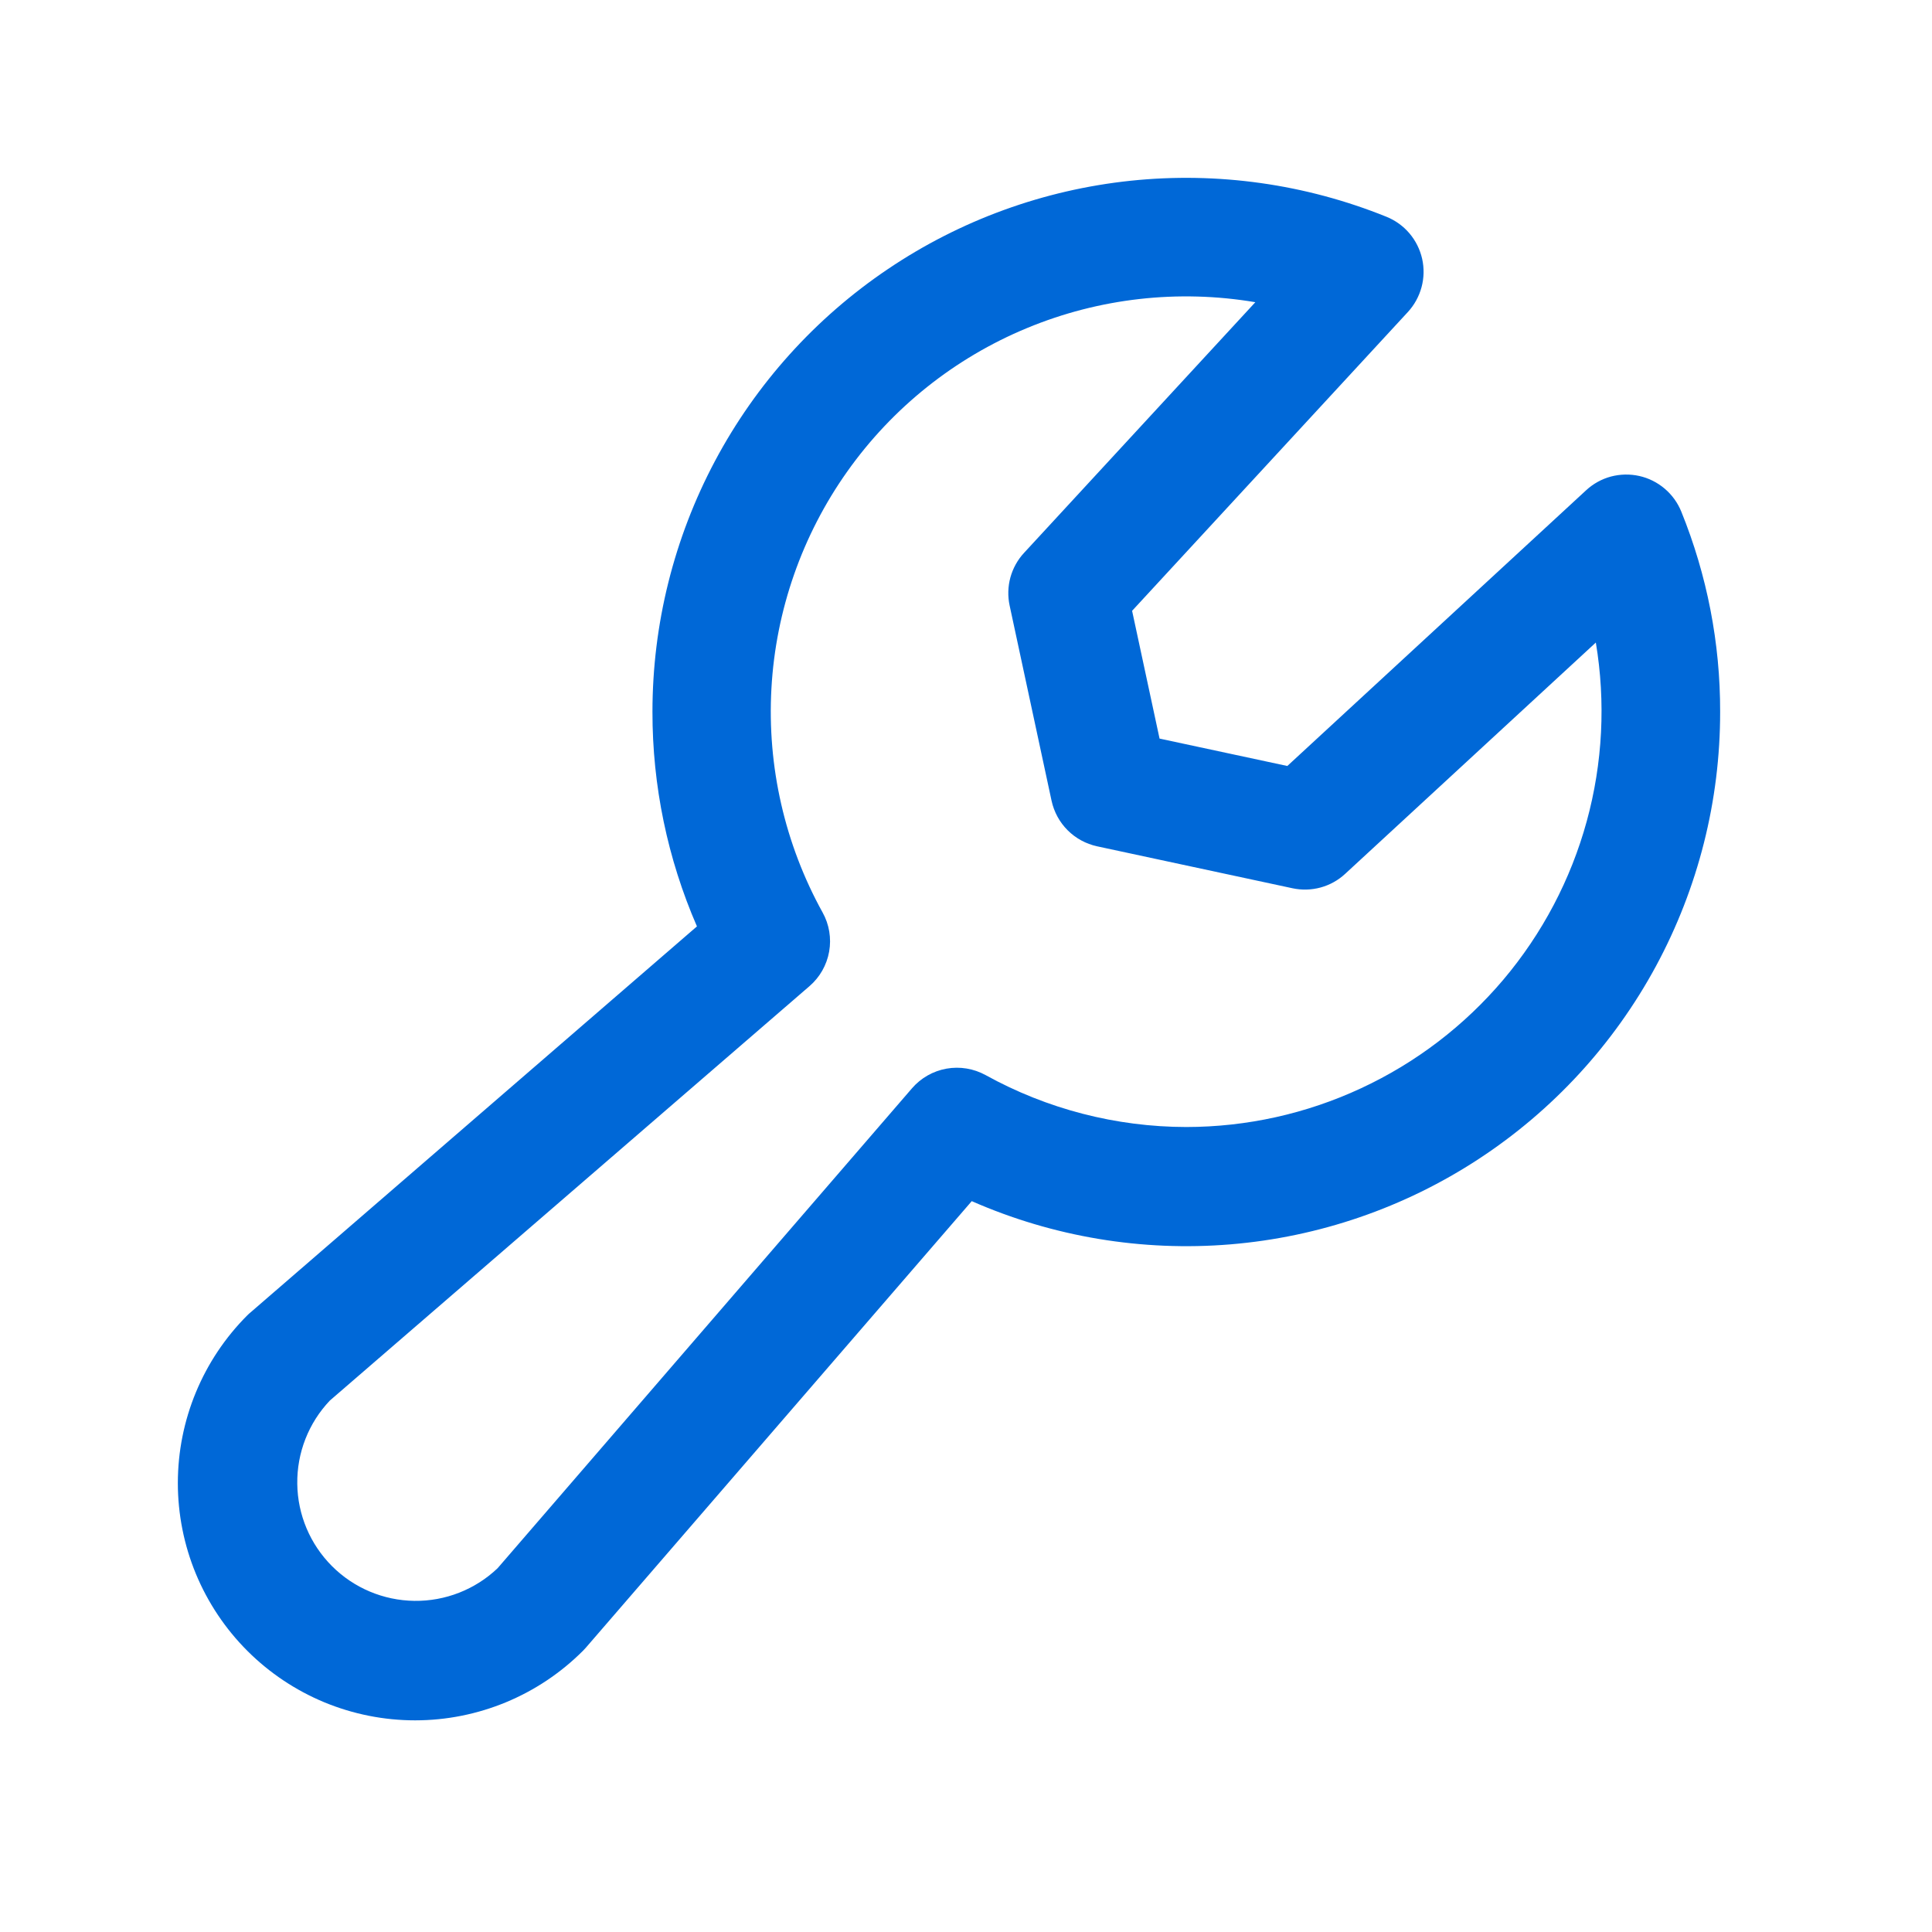 <?xml version="1.0" encoding="utf-8"?>
<svg xmlns="http://www.w3.org/2000/svg" fill="none" height="100%" overflow="visible" preserveAspectRatio="none" style="display: block;" viewBox="0 0 38 38" width="100%">
<g id="Frame">
<path d="M33.069 10.063C32.998 9.888 32.886 9.733 32.742 9.611C32.598 9.489 32.427 9.403 32.243 9.362C32.059 9.321 31.867 9.325 31.685 9.373C31.503 9.422 31.335 9.515 31.197 9.643L25.32 15.066L22.807 14.527L22.267 12.014L27.691 6.137C27.819 5.998 27.911 5.83 27.96 5.648C28.009 5.466 28.013 5.275 27.972 5.091C27.93 4.906 27.845 4.735 27.723 4.591C27.601 4.447 27.446 4.335 27.271 4.264C25.677 3.62 23.949 3.376 22.238 3.555C20.528 3.735 18.888 4.331 17.463 5.293C16.037 6.254 14.869 7.551 14.062 9.069C13.255 10.587 12.833 12.281 12.833 14C12.831 15.452 13.129 16.889 13.708 18.221L4.928 25.813C4.906 25.83 4.885 25.851 4.865 25.87C3.99 26.745 3.498 27.932 3.498 29.17C3.498 29.783 3.619 30.39 3.853 30.956C4.088 31.522 4.432 32.037 4.865 32.47C5.298 32.903 5.813 33.247 6.379 33.482C6.945 33.716 7.552 33.837 8.165 33.837C9.403 33.837 10.59 33.345 11.465 32.47C11.484 32.451 11.505 32.429 11.522 32.409L19.113 23.625C20.712 24.327 22.461 24.619 24.201 24.475C25.941 24.331 27.618 23.755 29.079 22.799C30.541 21.843 31.741 20.538 32.571 19.002C33.401 17.465 33.835 15.746 33.833 14C33.836 12.651 33.576 11.313 33.069 10.063ZM23.333 22.167C21.952 22.165 20.594 21.814 19.386 21.146C19.151 21.017 18.88 20.972 18.616 21.019C18.353 21.066 18.114 21.202 17.939 21.404L9.787 30.845C9.346 31.265 8.758 31.495 8.15 31.487C7.541 31.479 6.96 31.234 6.53 30.804C6.099 30.373 5.854 29.792 5.847 29.184C5.839 28.575 6.069 27.988 6.488 27.547L15.922 19.396C16.125 19.221 16.261 18.981 16.308 18.718C16.355 18.454 16.31 18.182 16.18 17.948C15.436 16.603 15.087 15.075 15.173 13.54C15.259 12.006 15.776 10.527 16.665 9.273C17.554 8.019 18.779 7.041 20.199 6.453C21.618 5.864 23.175 5.688 24.691 5.944L20.141 10.875C20.014 11.012 19.923 11.178 19.873 11.358C19.824 11.538 19.819 11.728 19.858 11.91L20.683 15.75C20.731 15.97 20.84 16.171 20.999 16.33C21.158 16.489 21.359 16.598 21.579 16.646L25.422 17.471C25.604 17.51 25.794 17.505 25.974 17.456C26.154 17.407 26.32 17.315 26.457 17.188L31.388 12.638C31.584 13.809 31.523 15.009 31.209 16.154C30.895 17.299 30.335 18.362 29.569 19.269C28.802 20.176 27.847 20.905 26.77 21.405C25.694 21.906 24.521 22.166 23.333 22.167Z" fill="#0068D7" id="Vector"/>
</g>
</svg>